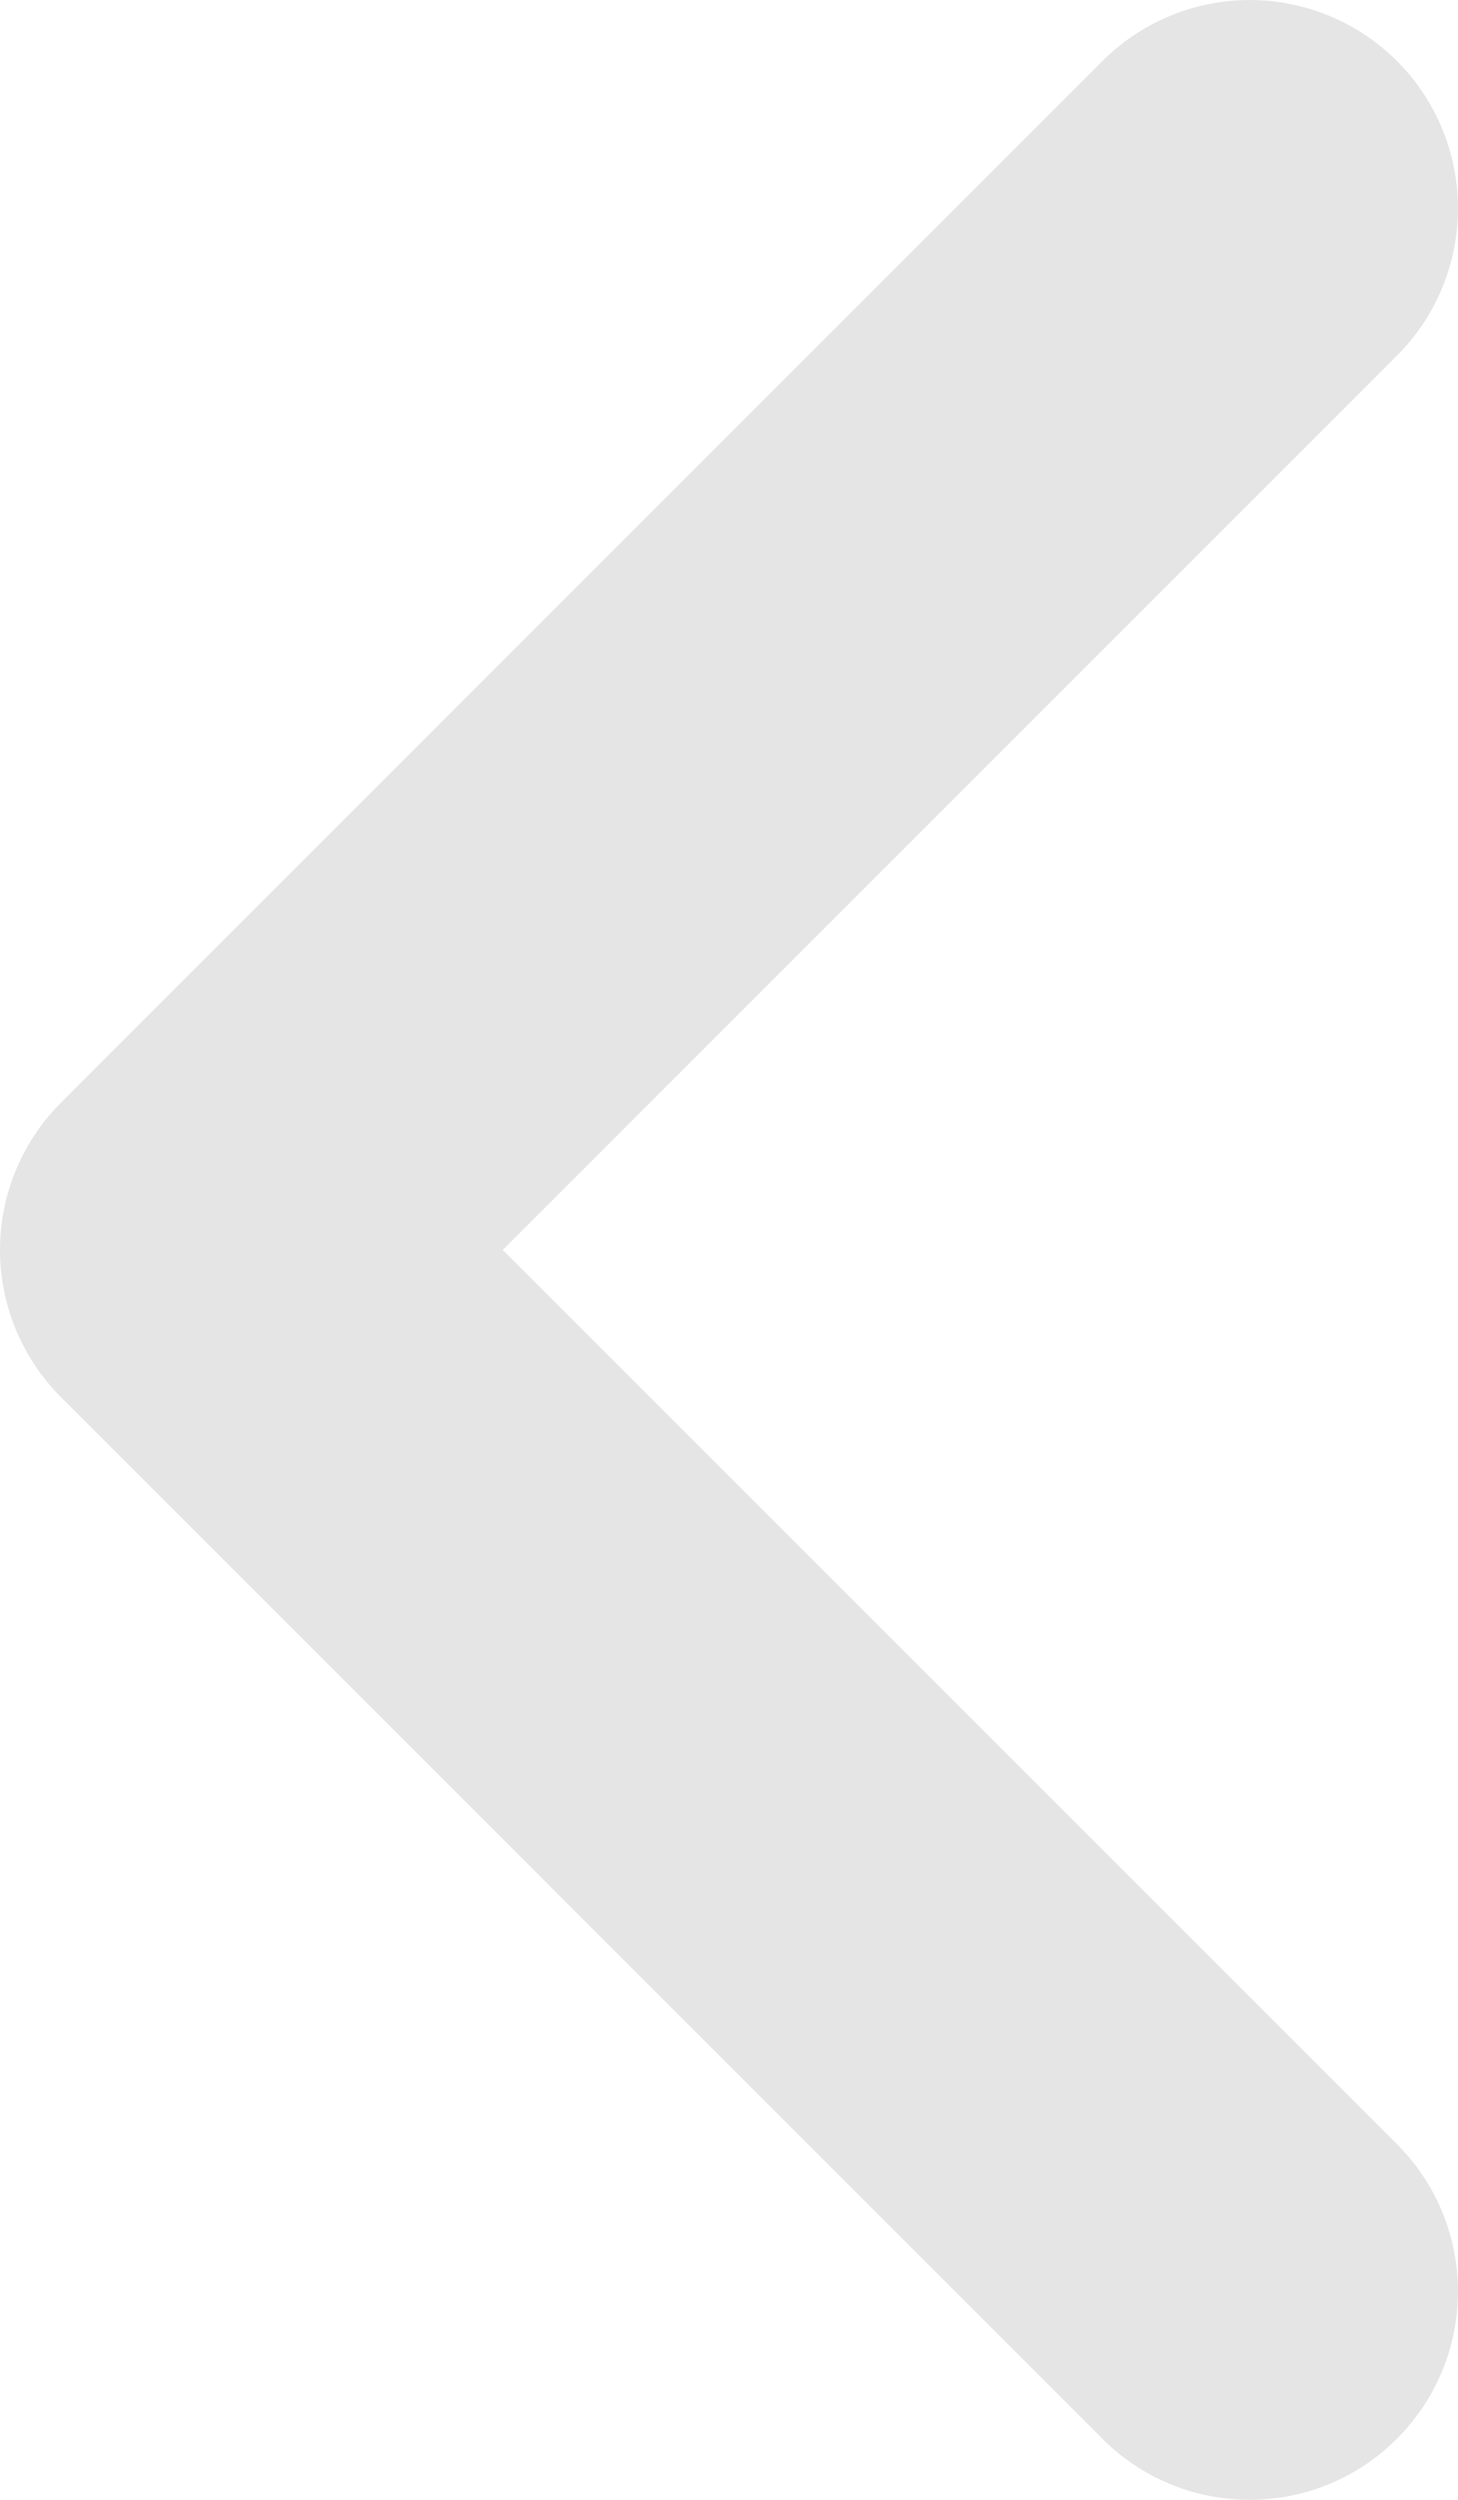 <svg xmlns="http://www.w3.org/2000/svg" width="14" height="24" viewBox="0 0 14 24"><path d="M-1616.044,5271.461a1.993,1.993,0,0,1-1.414-.586l-10-10a2,2,0,0,1-.586-1.414,2,2,0,0,1,.586-1.414l10-10a2,2,0,0,1,2.828,0,2,2,0,0,1,0,2.828l-8.586,8.586,8.586,8.585a2,2,0,0,1,0,2.828A1.994,1.994,0,0,1-1616.044,5271.461Z" transform="translate(1628.044 -5247.461)" fill="#e5e5e5"/></svg>